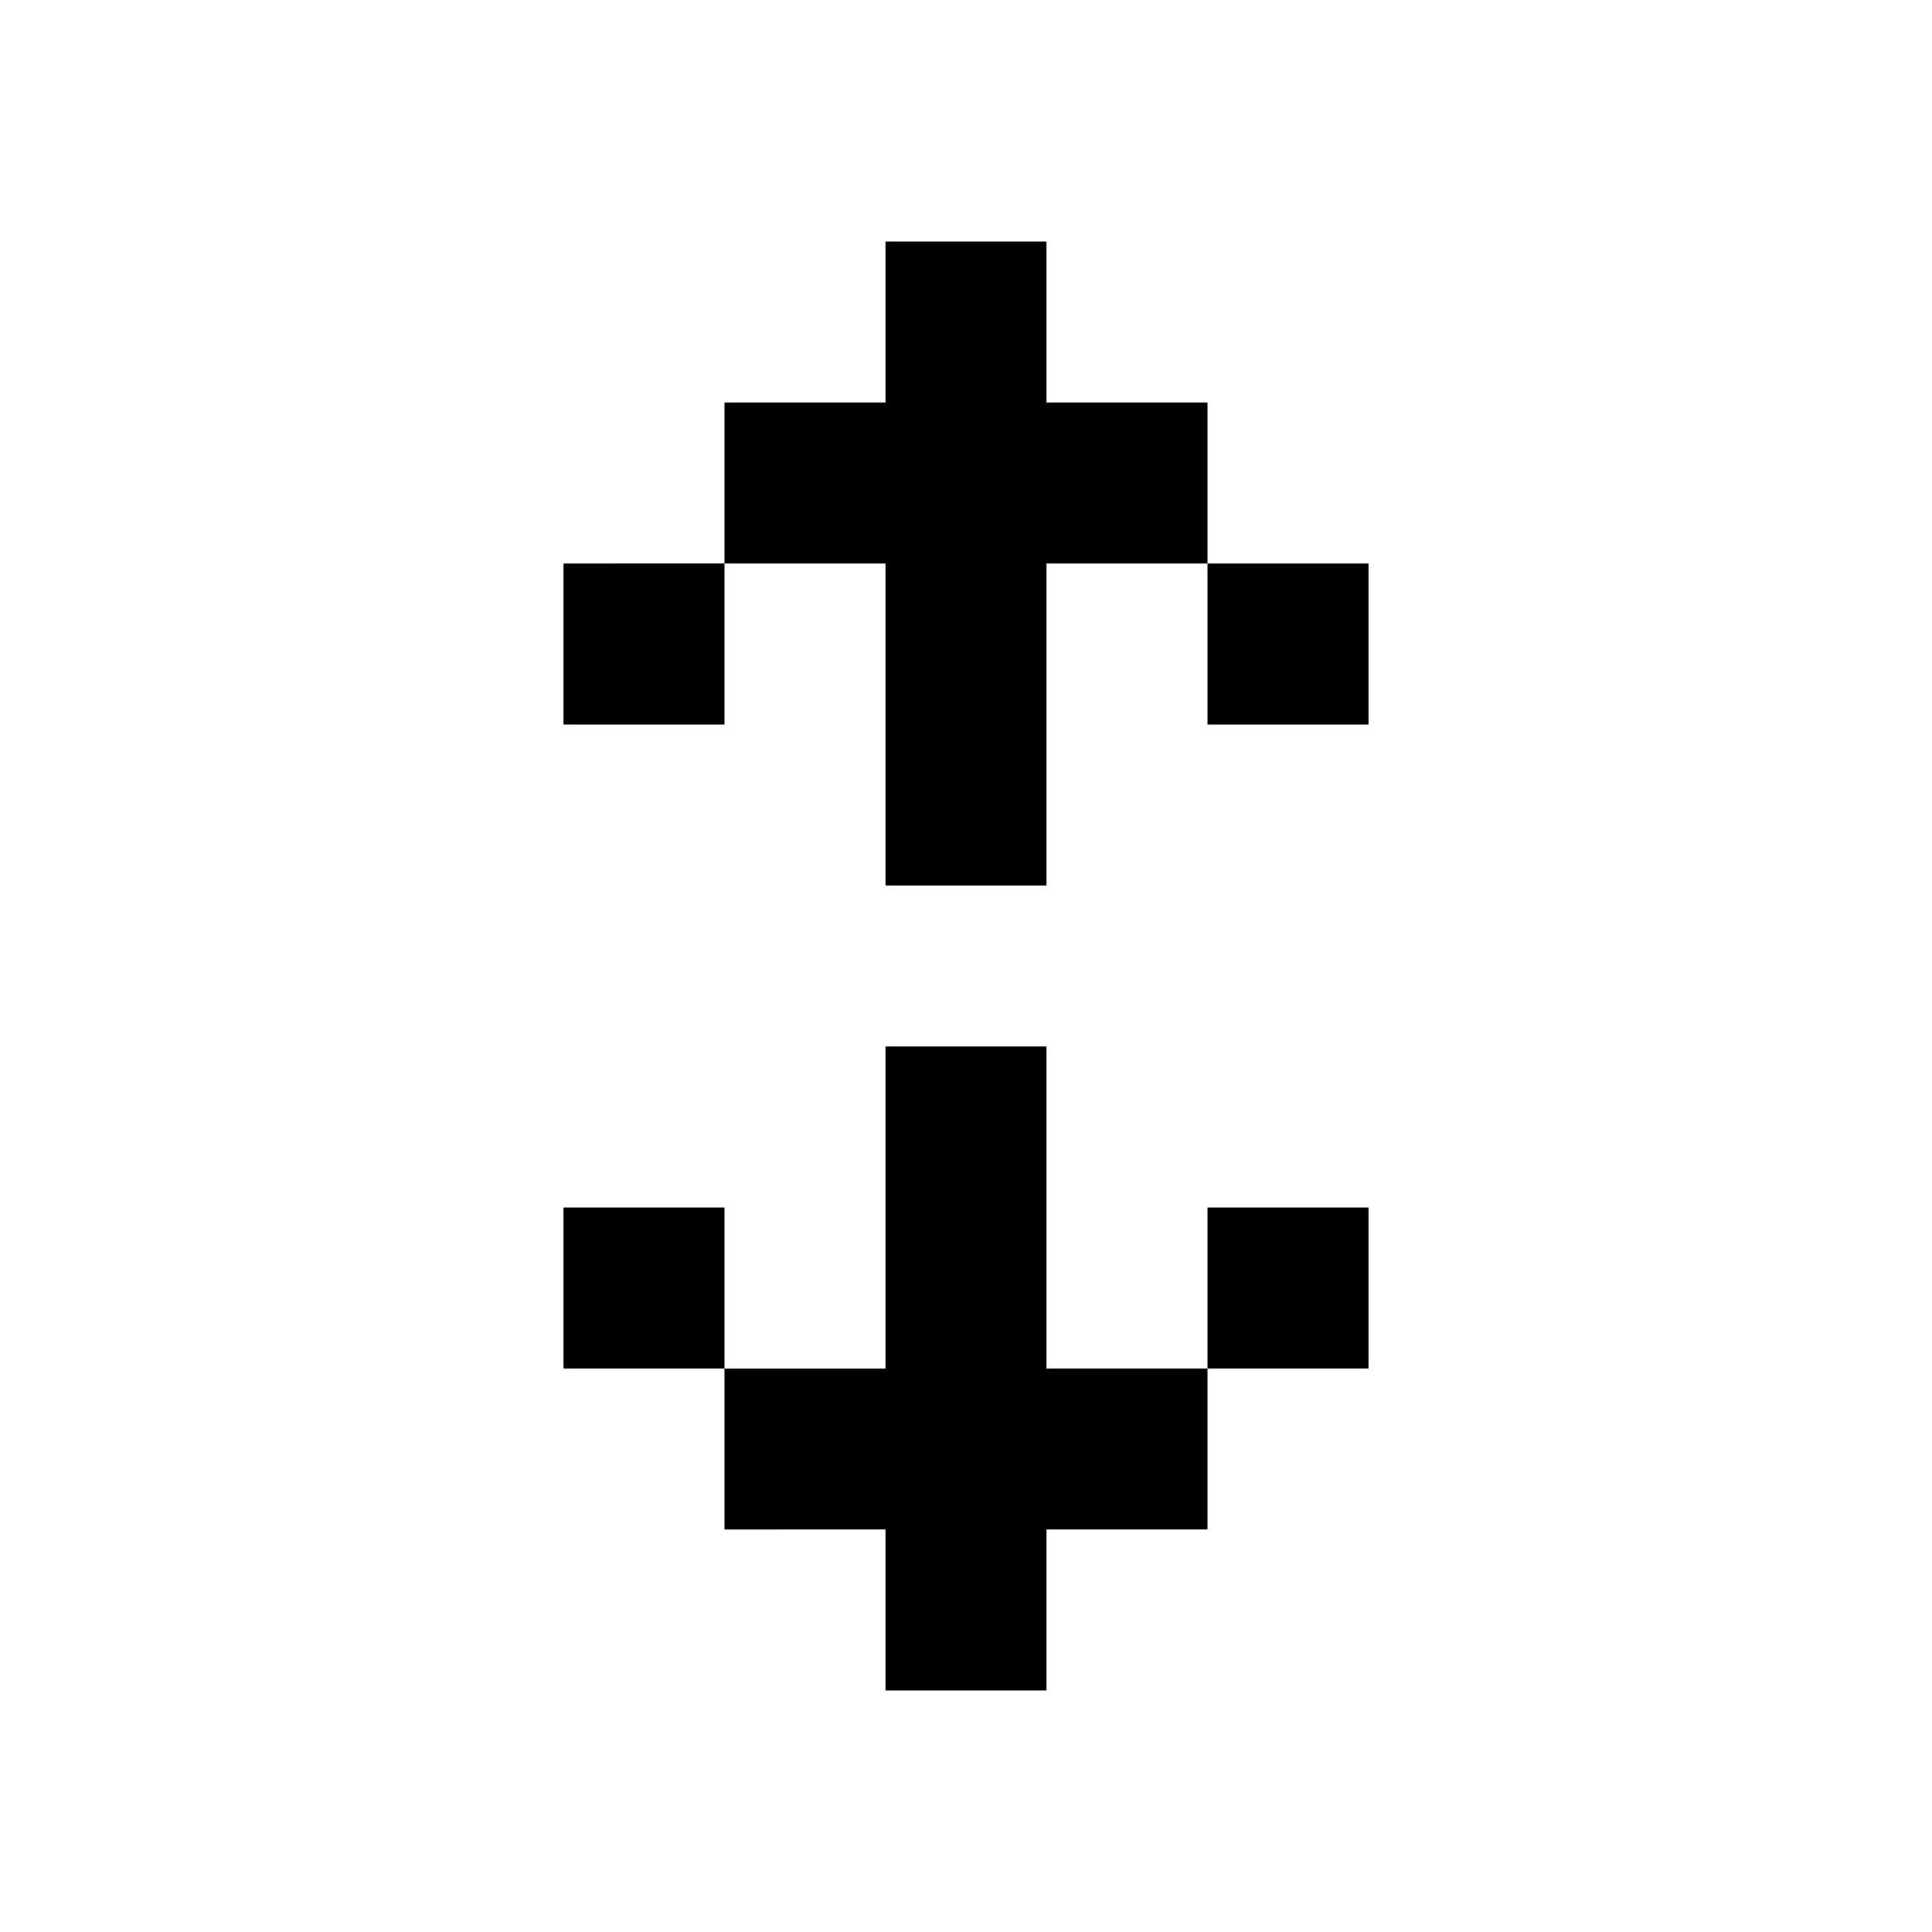 <?xml version="1.0" encoding="utf-8"?>
<svg width="800px" height="800px" viewBox="0 0 24 24" fill="none" xmlns="http://www.w3.org/2000/svg">
    <path d="M11 11h2V7h2v2h2V7h-2V5h-2V3h-2v2H9v2H7v2h2V7h2v4zm0 2h2v4h2v2h-2v2h-2v-2H9v-2h2v-4zm-2 4v-2H7v2h2zm6 0v-2h2v2h-2z" fill="#000000"/>
</svg>